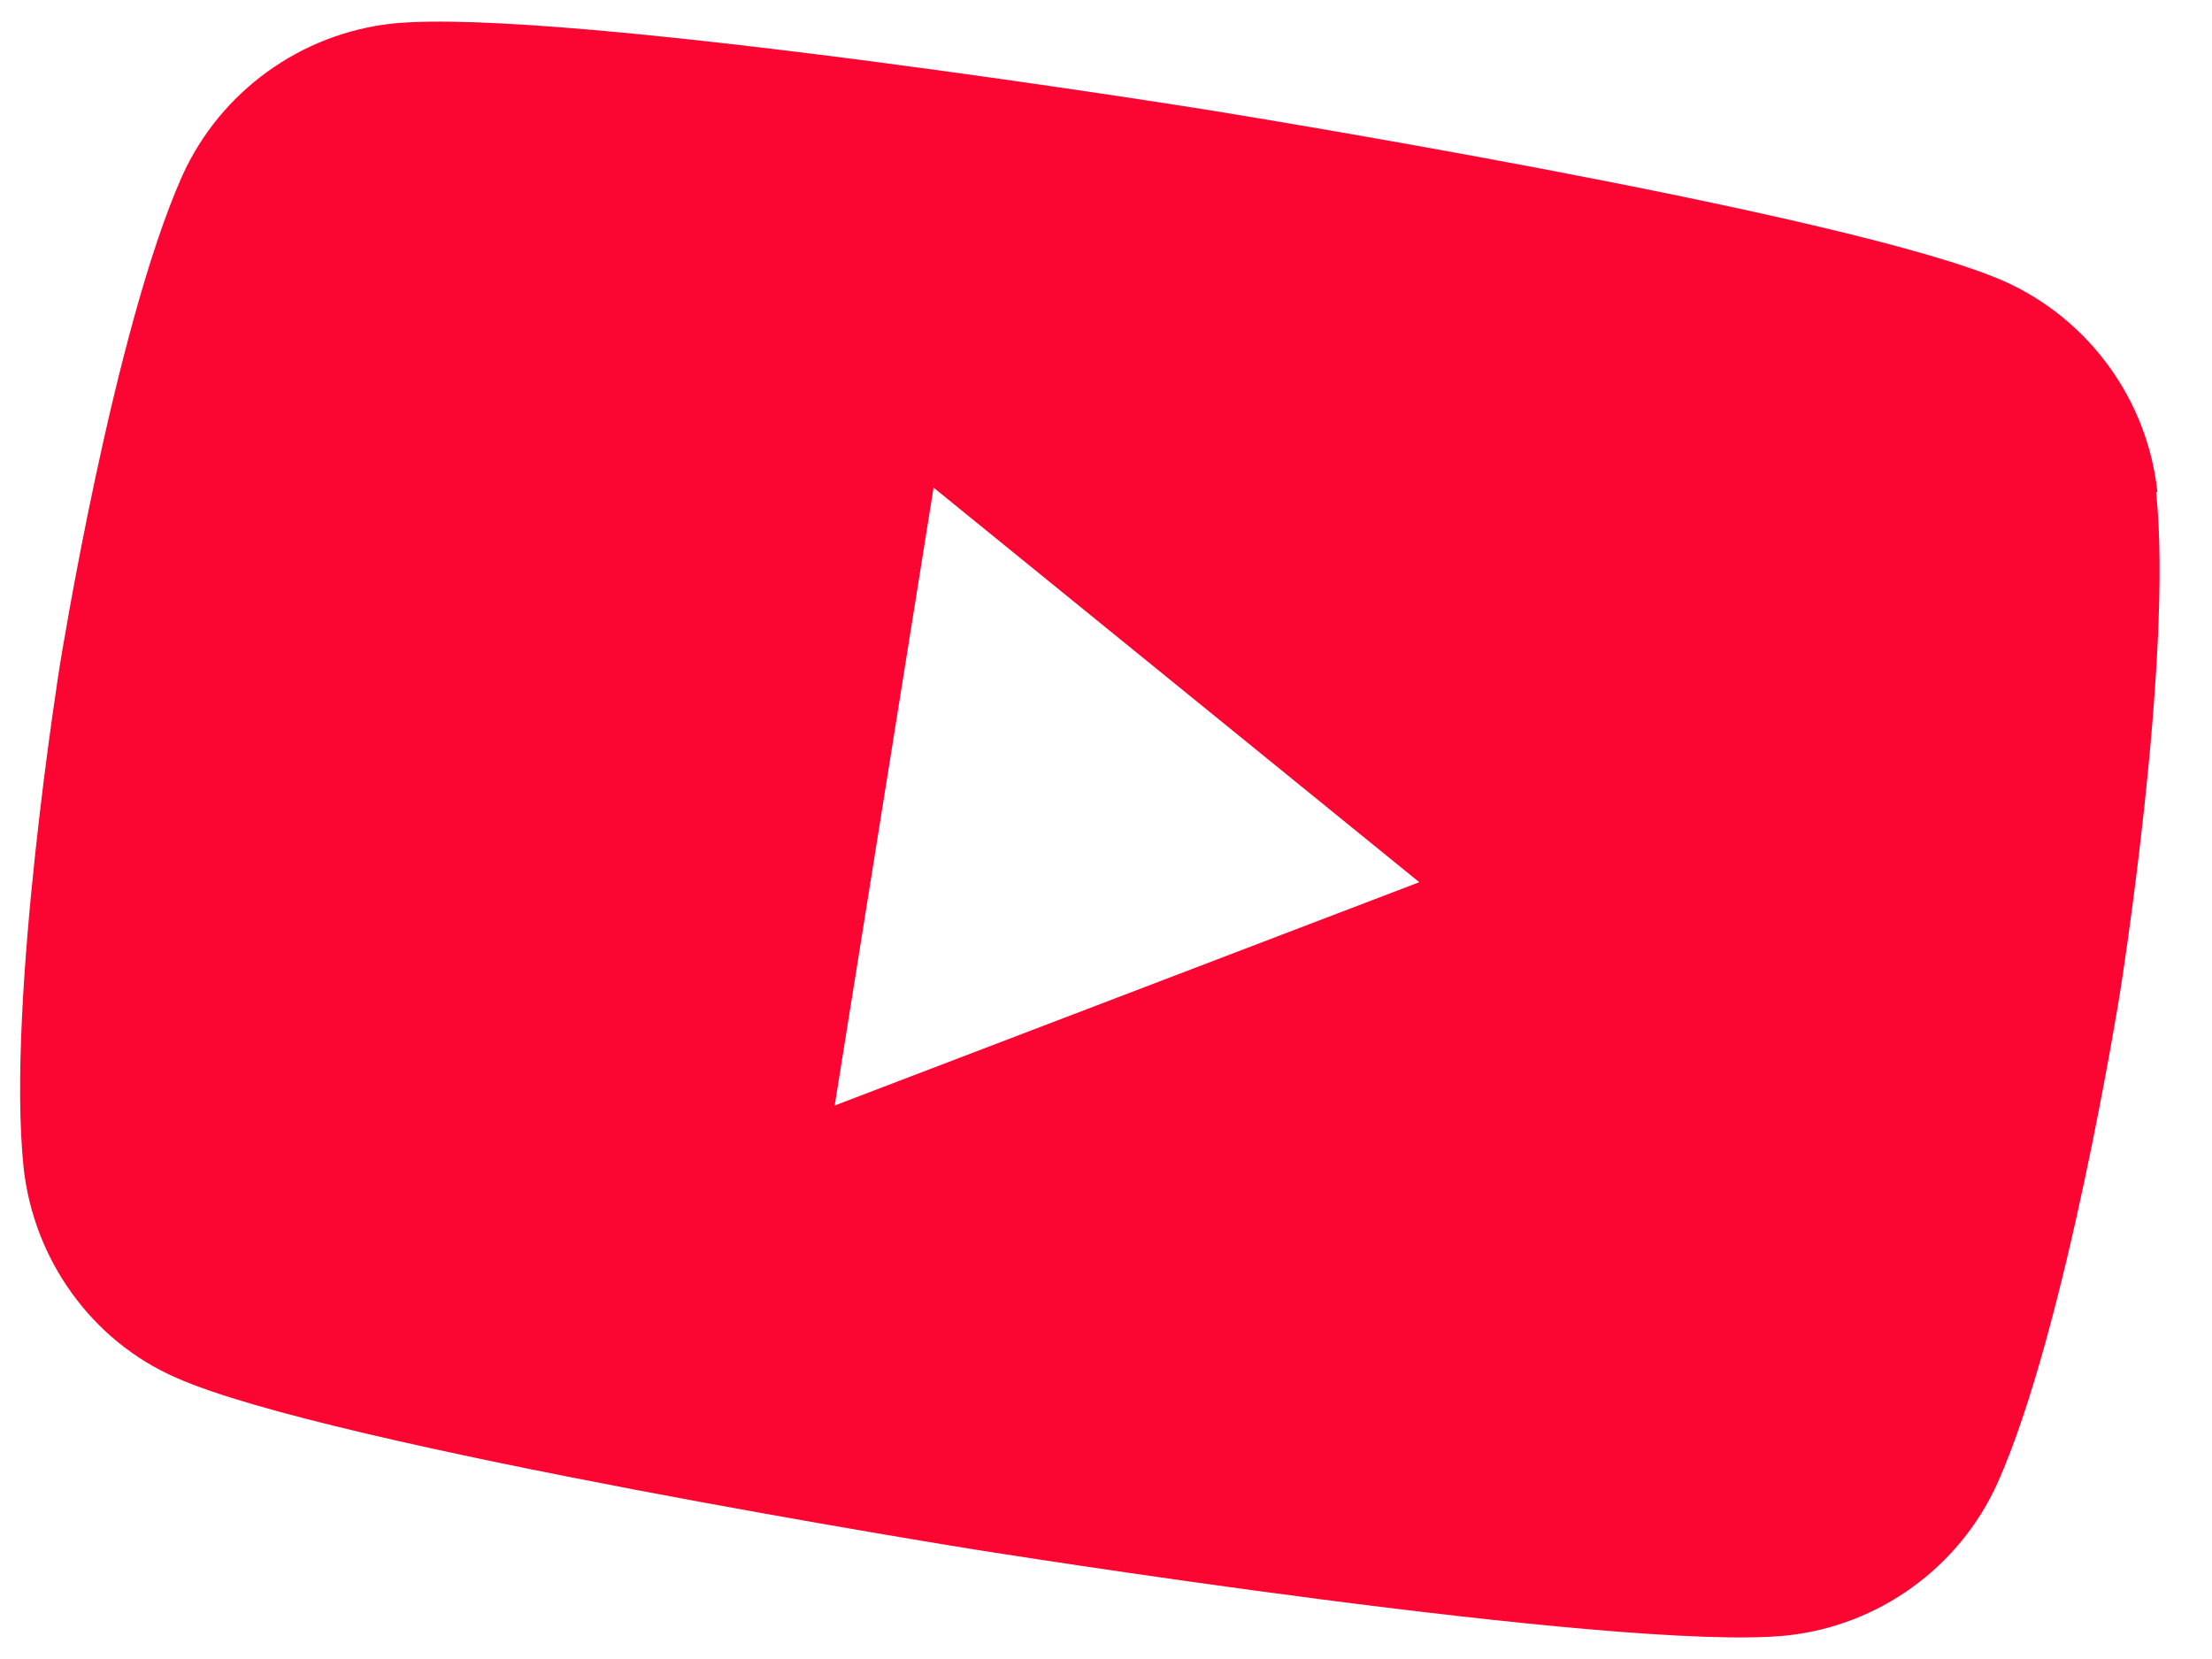 <svg xmlns="http://www.w3.org/2000/svg" width="40" height="30" viewBox="0 0 40 30" fill="none"><path d="M39.013 8.899C38.835 7.233 37.78 5.778 36.252 5.09C33.454 3.847 21.791 1.98 21.791 1.98C21.791 1.98 10.151 0.118 7.106 0.425C5.439 0.603 3.983 1.656 3.294 3.183C2.05 5.977 1.084 12.02 1.084 12.02C1.084 12.02 0.113 18.085 0.426 21.105C0.604 22.77 1.655 24.248 3.187 24.914C5.961 26.153 17.624 28.02 17.624 28.02C17.624 28.02 29.288 29.886 32.31 29.575C33.977 29.397 35.433 28.344 36.122 26.817C37.362 24.046 38.332 17.98 38.332 17.98C38.332 17.98 39.303 11.915 38.99 8.895L39.013 8.899ZM15.094 19.991L16.882 8.818L25.665 15.953L15.094 19.991Z" fill="#FB0533"></path></svg>